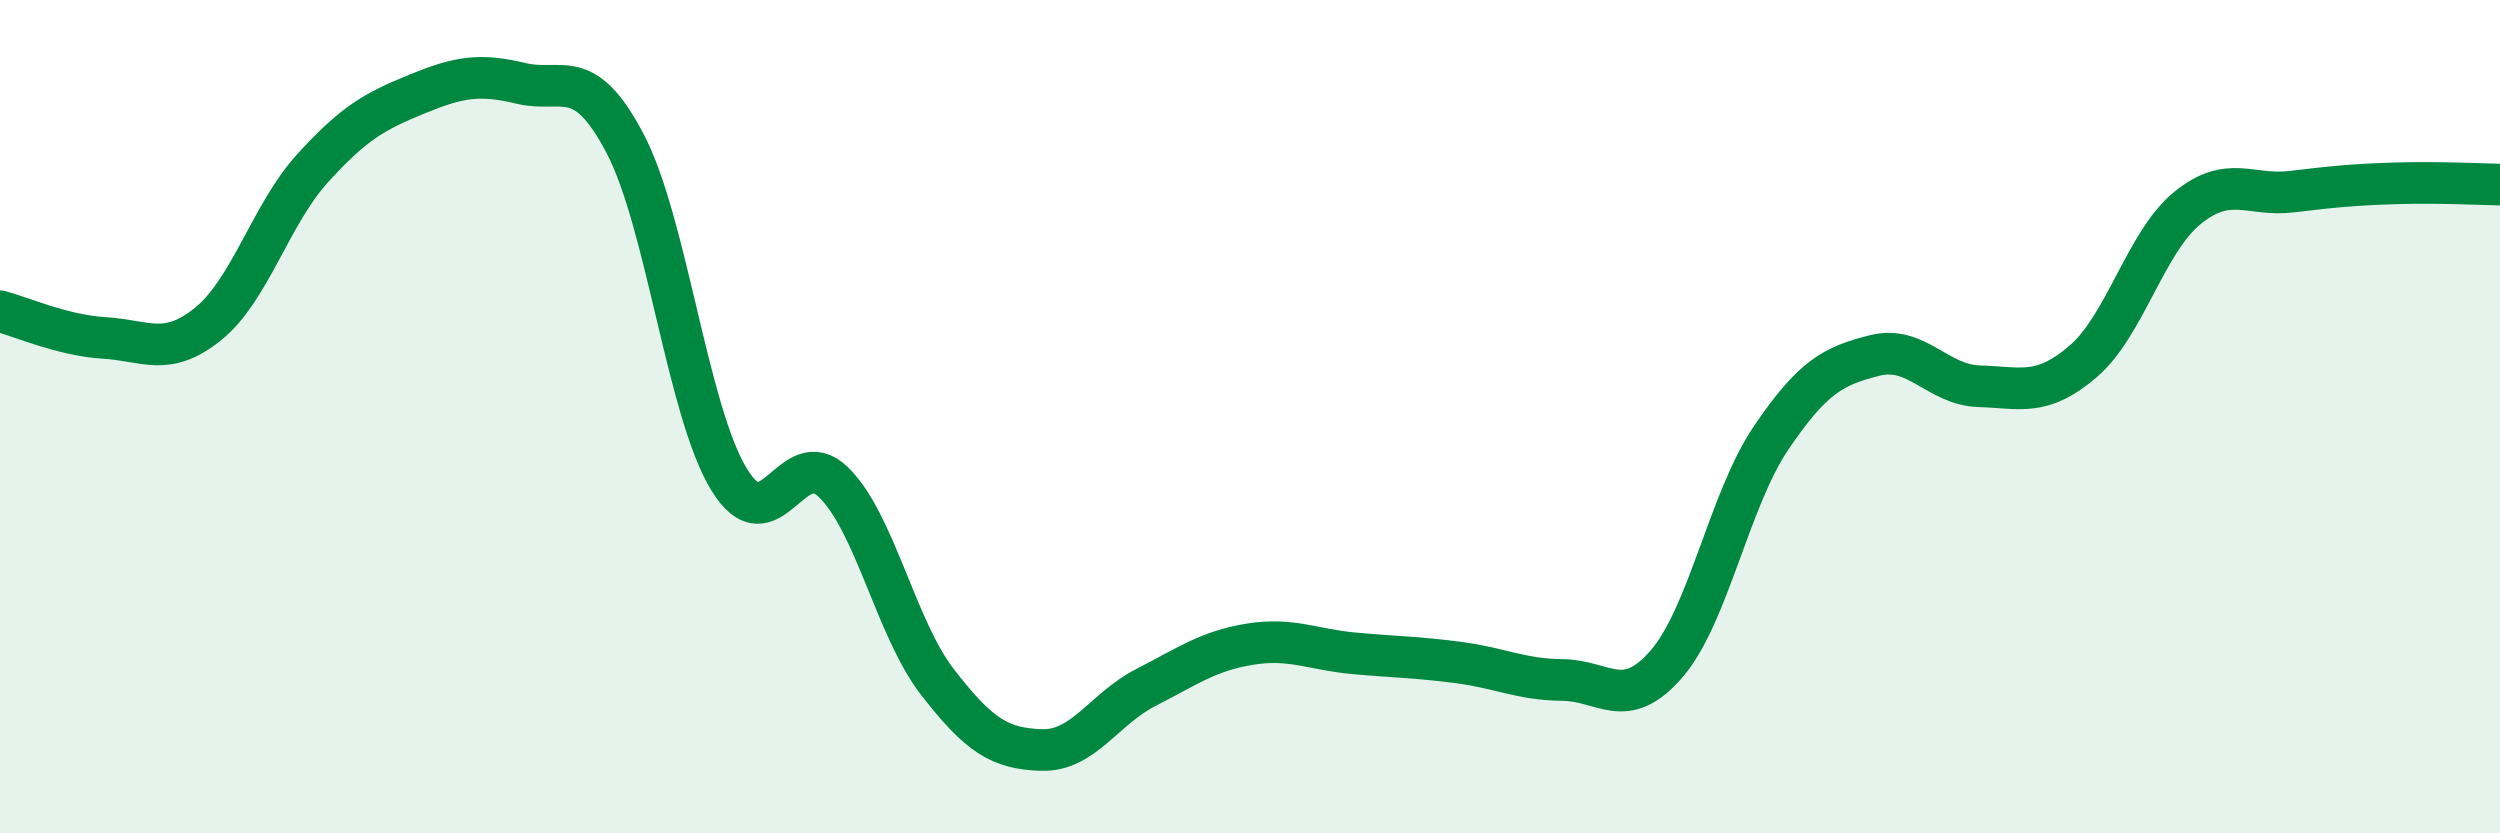 
    <svg width="60" height="20" viewBox="0 0 60 20" xmlns="http://www.w3.org/2000/svg">
      <path
        d="M 0,7.47 C 0.5,7.6 1.5,8.05 2.5,8.11 C 3.5,8.17 4,8.58 5,7.77 C 6,6.96 6.5,5.14 7.5,4.04 C 8.5,2.94 9,2.67 10,2.26 C 11,1.85 11.5,1.76 12.5,2 C 13.5,2.24 14,1.54 15,3.44 C 16,5.34 16.5,9.88 17.5,11.51 C 18.5,13.14 19,10.6 20,11.57 C 21,12.54 21.5,15.08 22.5,16.37 C 23.5,17.66 24,17.97 25,18 C 26,18.03 26.5,17.01 27.5,16.5 C 28.5,15.99 29,15.62 30,15.46 C 31,15.3 31.5,15.59 32.5,15.68 C 33.5,15.77 34,15.77 35,15.9 C 36,16.03 36.5,16.31 37.5,16.32 C 38.5,16.33 39,17.09 40,15.93 C 41,14.77 41.5,12 42.5,10.52 C 43.5,9.04 44,8.78 45,8.53 C 46,8.28 46.5,9.24 47.5,9.27 C 48.5,9.3 49,9.53 50,8.67 C 51,7.81 51.5,5.8 52.5,4.99 C 53.5,4.18 54,4.72 55,4.6 C 56,4.48 56.5,4.43 57.5,4.4 C 58.5,4.37 59.5,4.42 60,4.43L60 20L0 20Z"
        fill="#008740"
        opacity="0.1"
        stroke-linecap="round"
        stroke-linejoin="round"
      />
      <path
        d="M 0,7.47 C 0.5,7.6 1.5,8.05 2.5,8.11 C 3.5,8.17 4,8.58 5,7.77 C 6,6.96 6.5,5.14 7.5,4.04 C 8.5,2.94 9,2.67 10,2.26 C 11,1.85 11.5,1.76 12.5,2 C 13.5,2.24 14,1.54 15,3.44 C 16,5.34 16.5,9.88 17.5,11.51 C 18.5,13.14 19,10.6 20,11.57 C 21,12.54 21.5,15.08 22.5,16.37 C 23.5,17.66 24,17.97 25,18 C 26,18.03 26.5,17.01 27.5,16.5 C 28.5,15.99 29,15.62 30,15.46 C 31,15.3 31.5,15.59 32.5,15.68 C 33.5,15.77 34,15.77 35,15.9 C 36,16.03 36.5,16.31 37.5,16.32 C 38.5,16.33 39,17.09 40,15.93 C 41,14.77 41.5,12 42.5,10.52 C 43.5,9.04 44,8.78 45,8.53 C 46,8.28 46.5,9.24 47.5,9.27 C 48.5,9.3 49,9.53 50,8.67 C 51,7.81 51.5,5.8 52.5,4.99 C 53.5,4.18 54,4.72 55,4.6 C 56,4.48 56.5,4.43 57.5,4.4 C 58.5,4.37 59.5,4.42 60,4.43"
        stroke="#008740"
        stroke-width="1"
        fill="none"
        stroke-linecap="round"
        stroke-linejoin="round"
      />
    </svg>
  